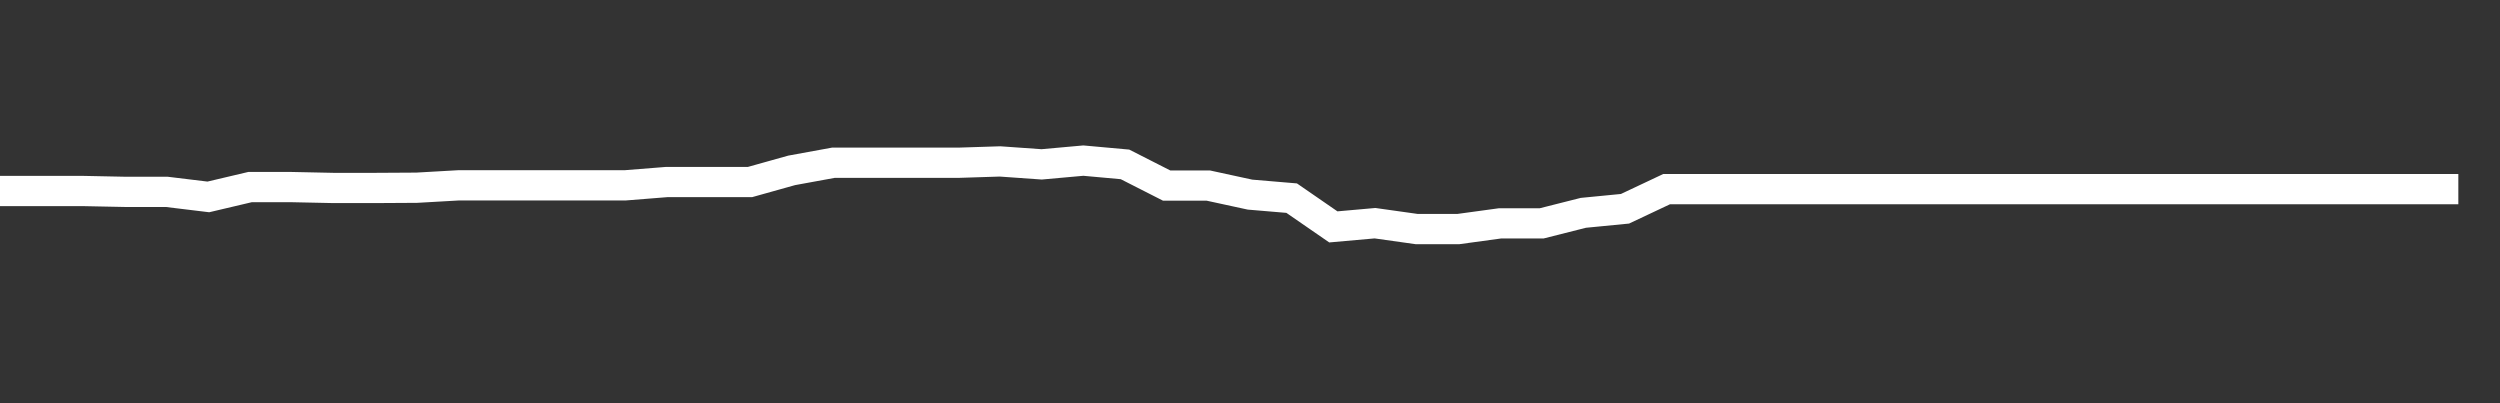 <svg xmlns="http://www.w3.org/2000/svg" width="248" height="40" viewBox="0 0 248 40" shape-rendering="auto"><rect x="0" y="0" width="248" height="40" fill="#333333" stroke="none"/><polyline points="0, 18.948 4.133, 18.948 8.267, 18.948 12.4, 19.032 16.533, 19.032 20.667, 19.534 24.8, 18.559 28.933, 18.559 33.067, 18.646 37.2, 18.646 41.333, 18.622 45.467, 18.387 49.6, 18.387 53.733, 18.387 57.867, 18.387 62, 18.387 66.133, 18.058 70.267, 18.058 74.4, 18.058 78.533, 16.901 82.667, 16.145 86.8, 16.145 90.933, 16.145 95.067, 16.145 99.2, 16.013 103.333, 16.305 107.467, 15.933 111.6, 16.307 115.733, 18.409 119.867, 18.409 124, 19.306 128.133, 19.655 132.267, 22.508 136.4, 22.141 140.533, 22.723 144.667, 22.723 148.8, 22.158 152.933, 22.158 157.067, 21.113 161.2, 20.71 165.333, 18.76 169.467, 18.76 173.6, 18.76 177.733, 18.76 181.867, 18.76 186, 18.76 190.133, 18.76 194.267, 18.76 198.4, 18.76 202.533, 18.76 206.667, 18.76 210.8, 18.76 214.933, 18.76 219.067, 18.76 223.2, 18.76 227.333, 18.76 231.467, 18.76 235.6, 18.76 239.733, 18.76 243.867, 18.76 248" stroke="#fff" stroke-width="3" stroke-opacity="1" fill="none" fill-opacity="0"></polyline></svg>
